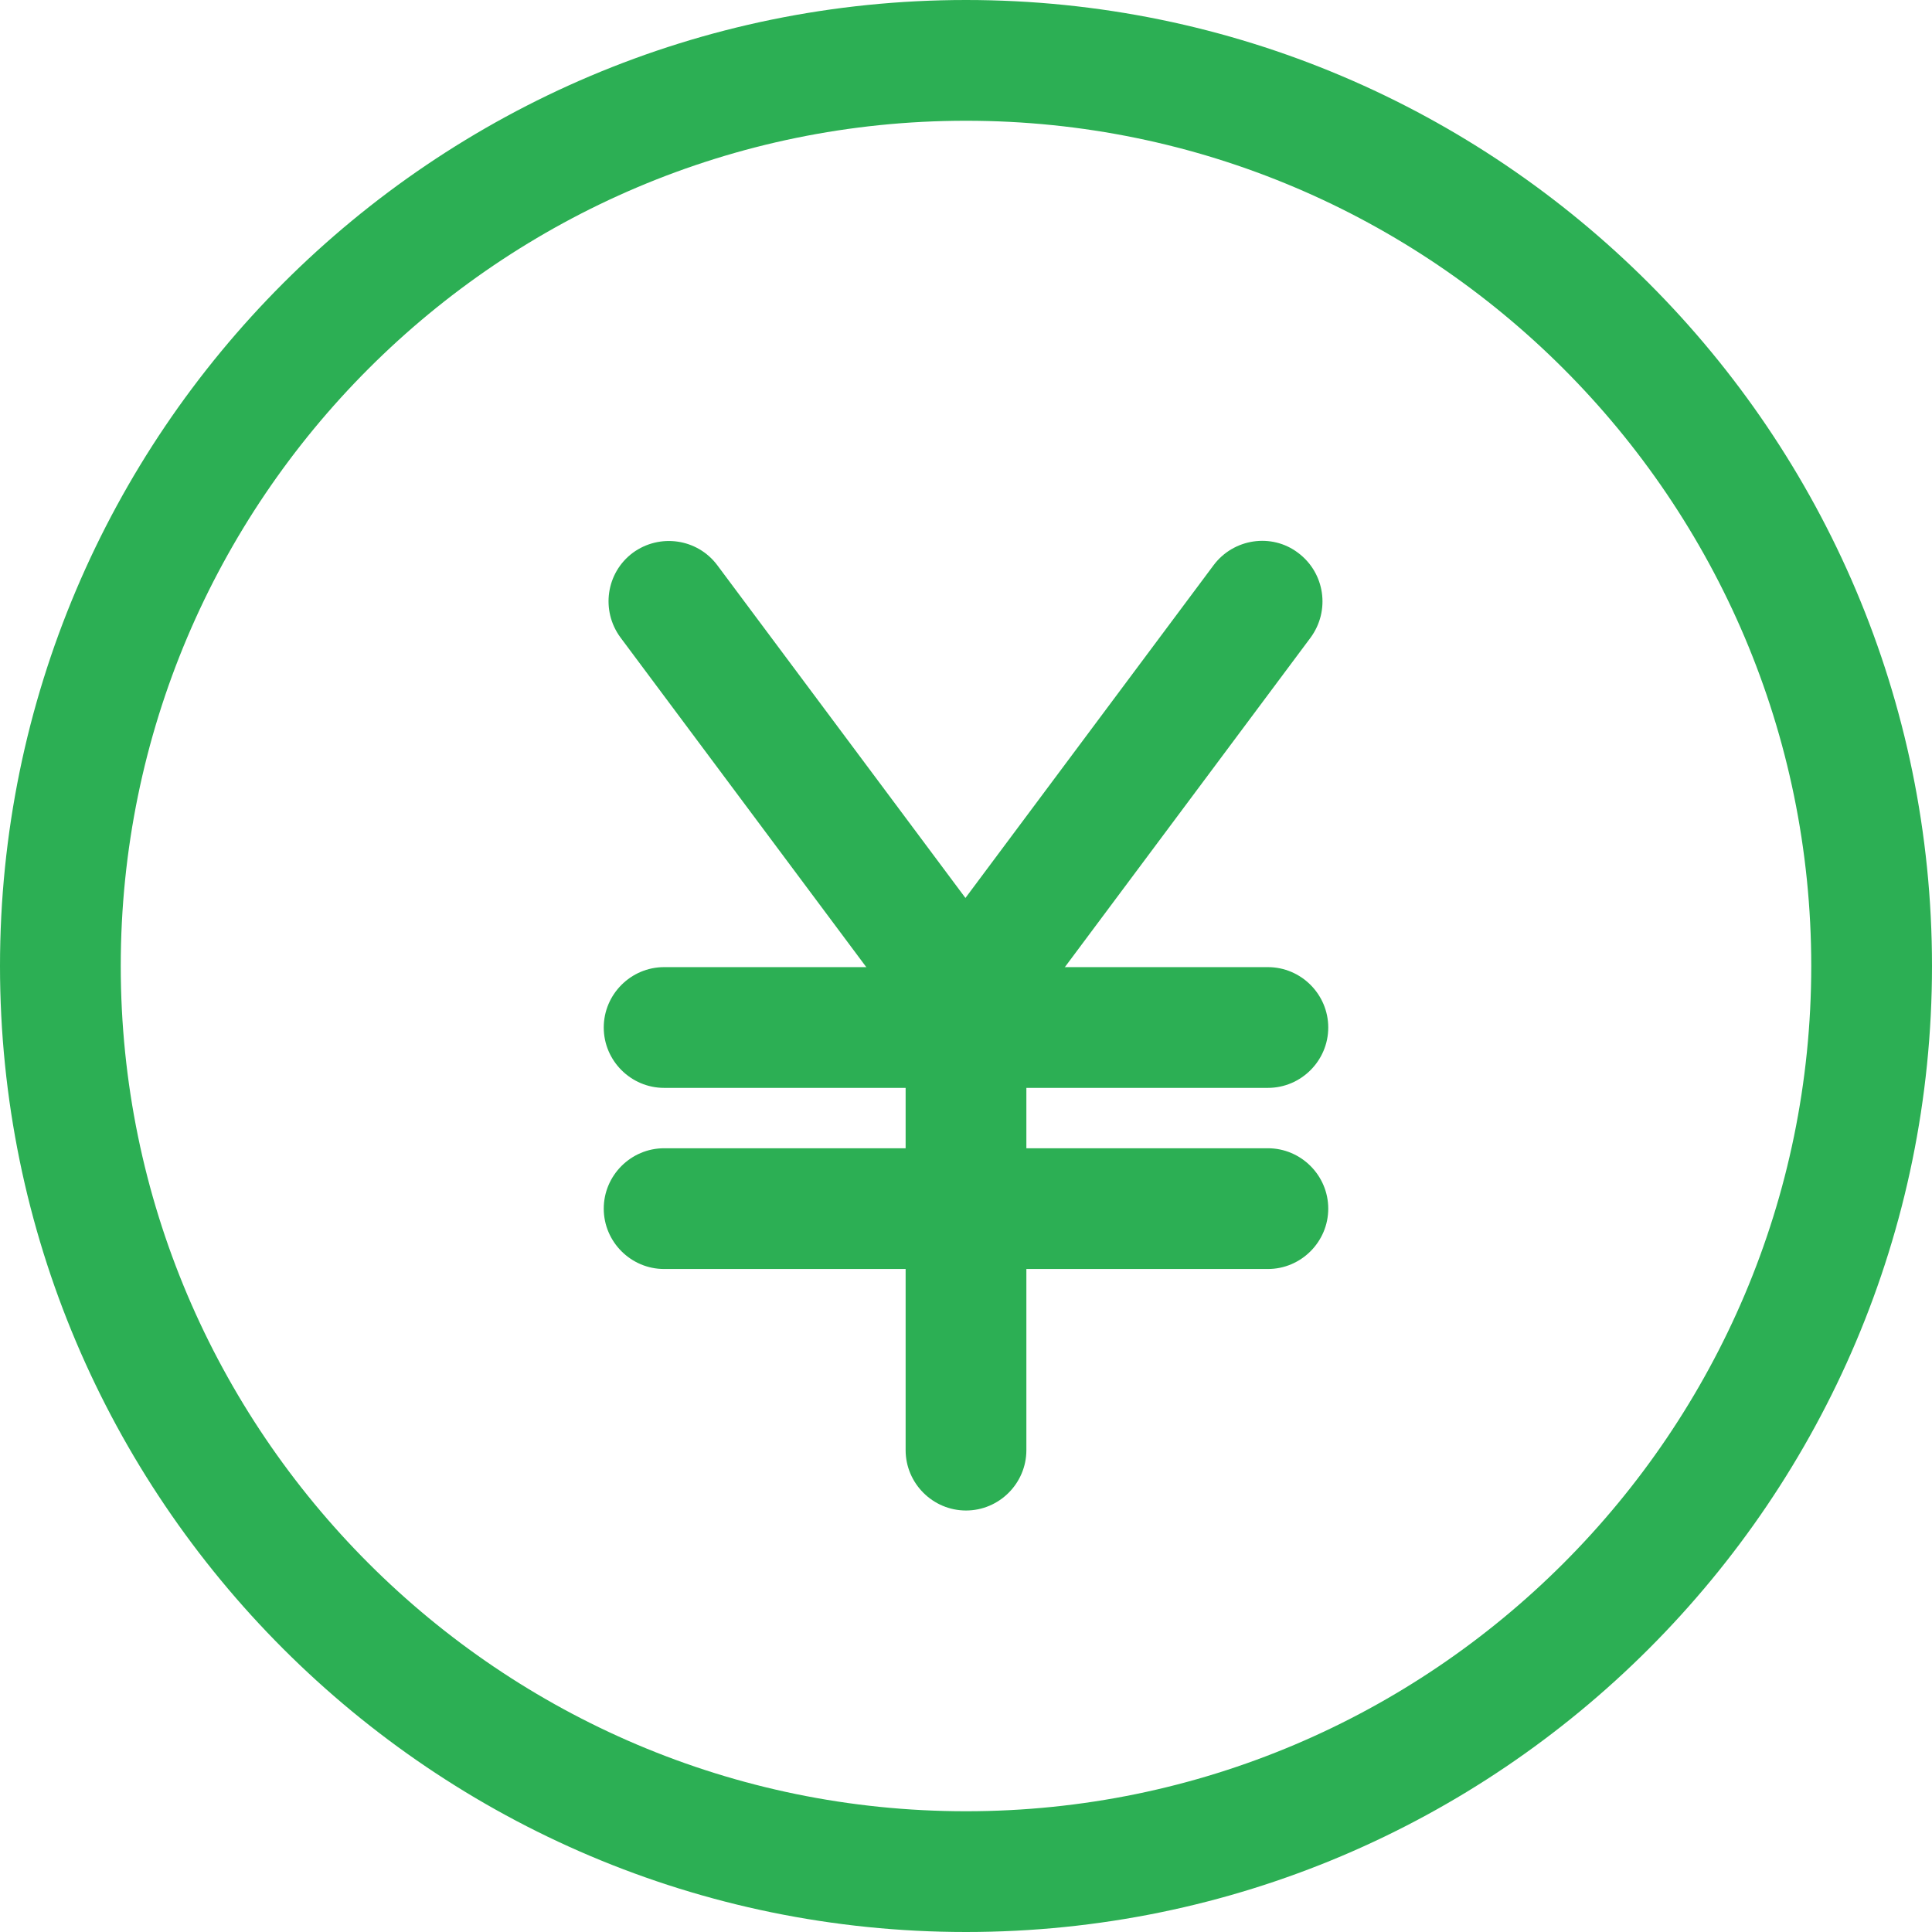 <svg version="1.1" id="Layer_1" xmlns="http://www.w3.org/2000/svg" x="0" y="0" viewBox="0 0 512 512" xml:space="preserve"><style>.st0{fill:#2caf54}</style><path class="st0" d="M256 256.3c-8.8 0-16 7.2-16 16v112c0 8.8 7.2 16 16 16s16-7.2 16-16v-112c0-8.9-7.2-16-16-16z"/><path class="st0" d="M268.7 255.2l-78.6-105.4c-5.3-7.1-15.3-8.5-22.4-3.3-7.1 5.3-8.5 15.3-3.3 22.4L243 274.3c3.2 4.2 8 6.4 12.8 6.4 3.3 0 6.7-1 9.5-3.2 7.2-5.2 8.7-15.3 3.4-22.3z"/><path class="st0" d="M344 146.5c-7-5.3-17.1-3.8-22.4 3.3L243 255.2c-5.3 7.1-3.8 17.1 3.3 22.4 2.9 2.1 6.2 3.2 9.6 3.2 4.9 0 9.7-2.2 12.8-6.4L347.3 169c5.3-7.2 3.8-17.2-3.3-22.5z"/><path class="st0" d="M336 256.3H176c-8.8 0-16 7.2-16 16s7.2 16 16 16h160c8.8 0 16-7.2 16-16s-7.2-16-16-16zM336 304.3H176c-8.8 0-16 7.2-16 16s7.2 16 16 16h160c8.8 0 16-7.2 16-16s-7.2-16-16-16z"/><path class="st0" d="M256 0C114.8 0 0 114.8 0 256s114.8 256 256 256 256-114.8 256-256S397.2 0 256 0zm0 480C132.5 480 32 379.5 32 256S132.5 32 256 32s224 100.5 224 224-100.5 224-224 224z"/></svg>
